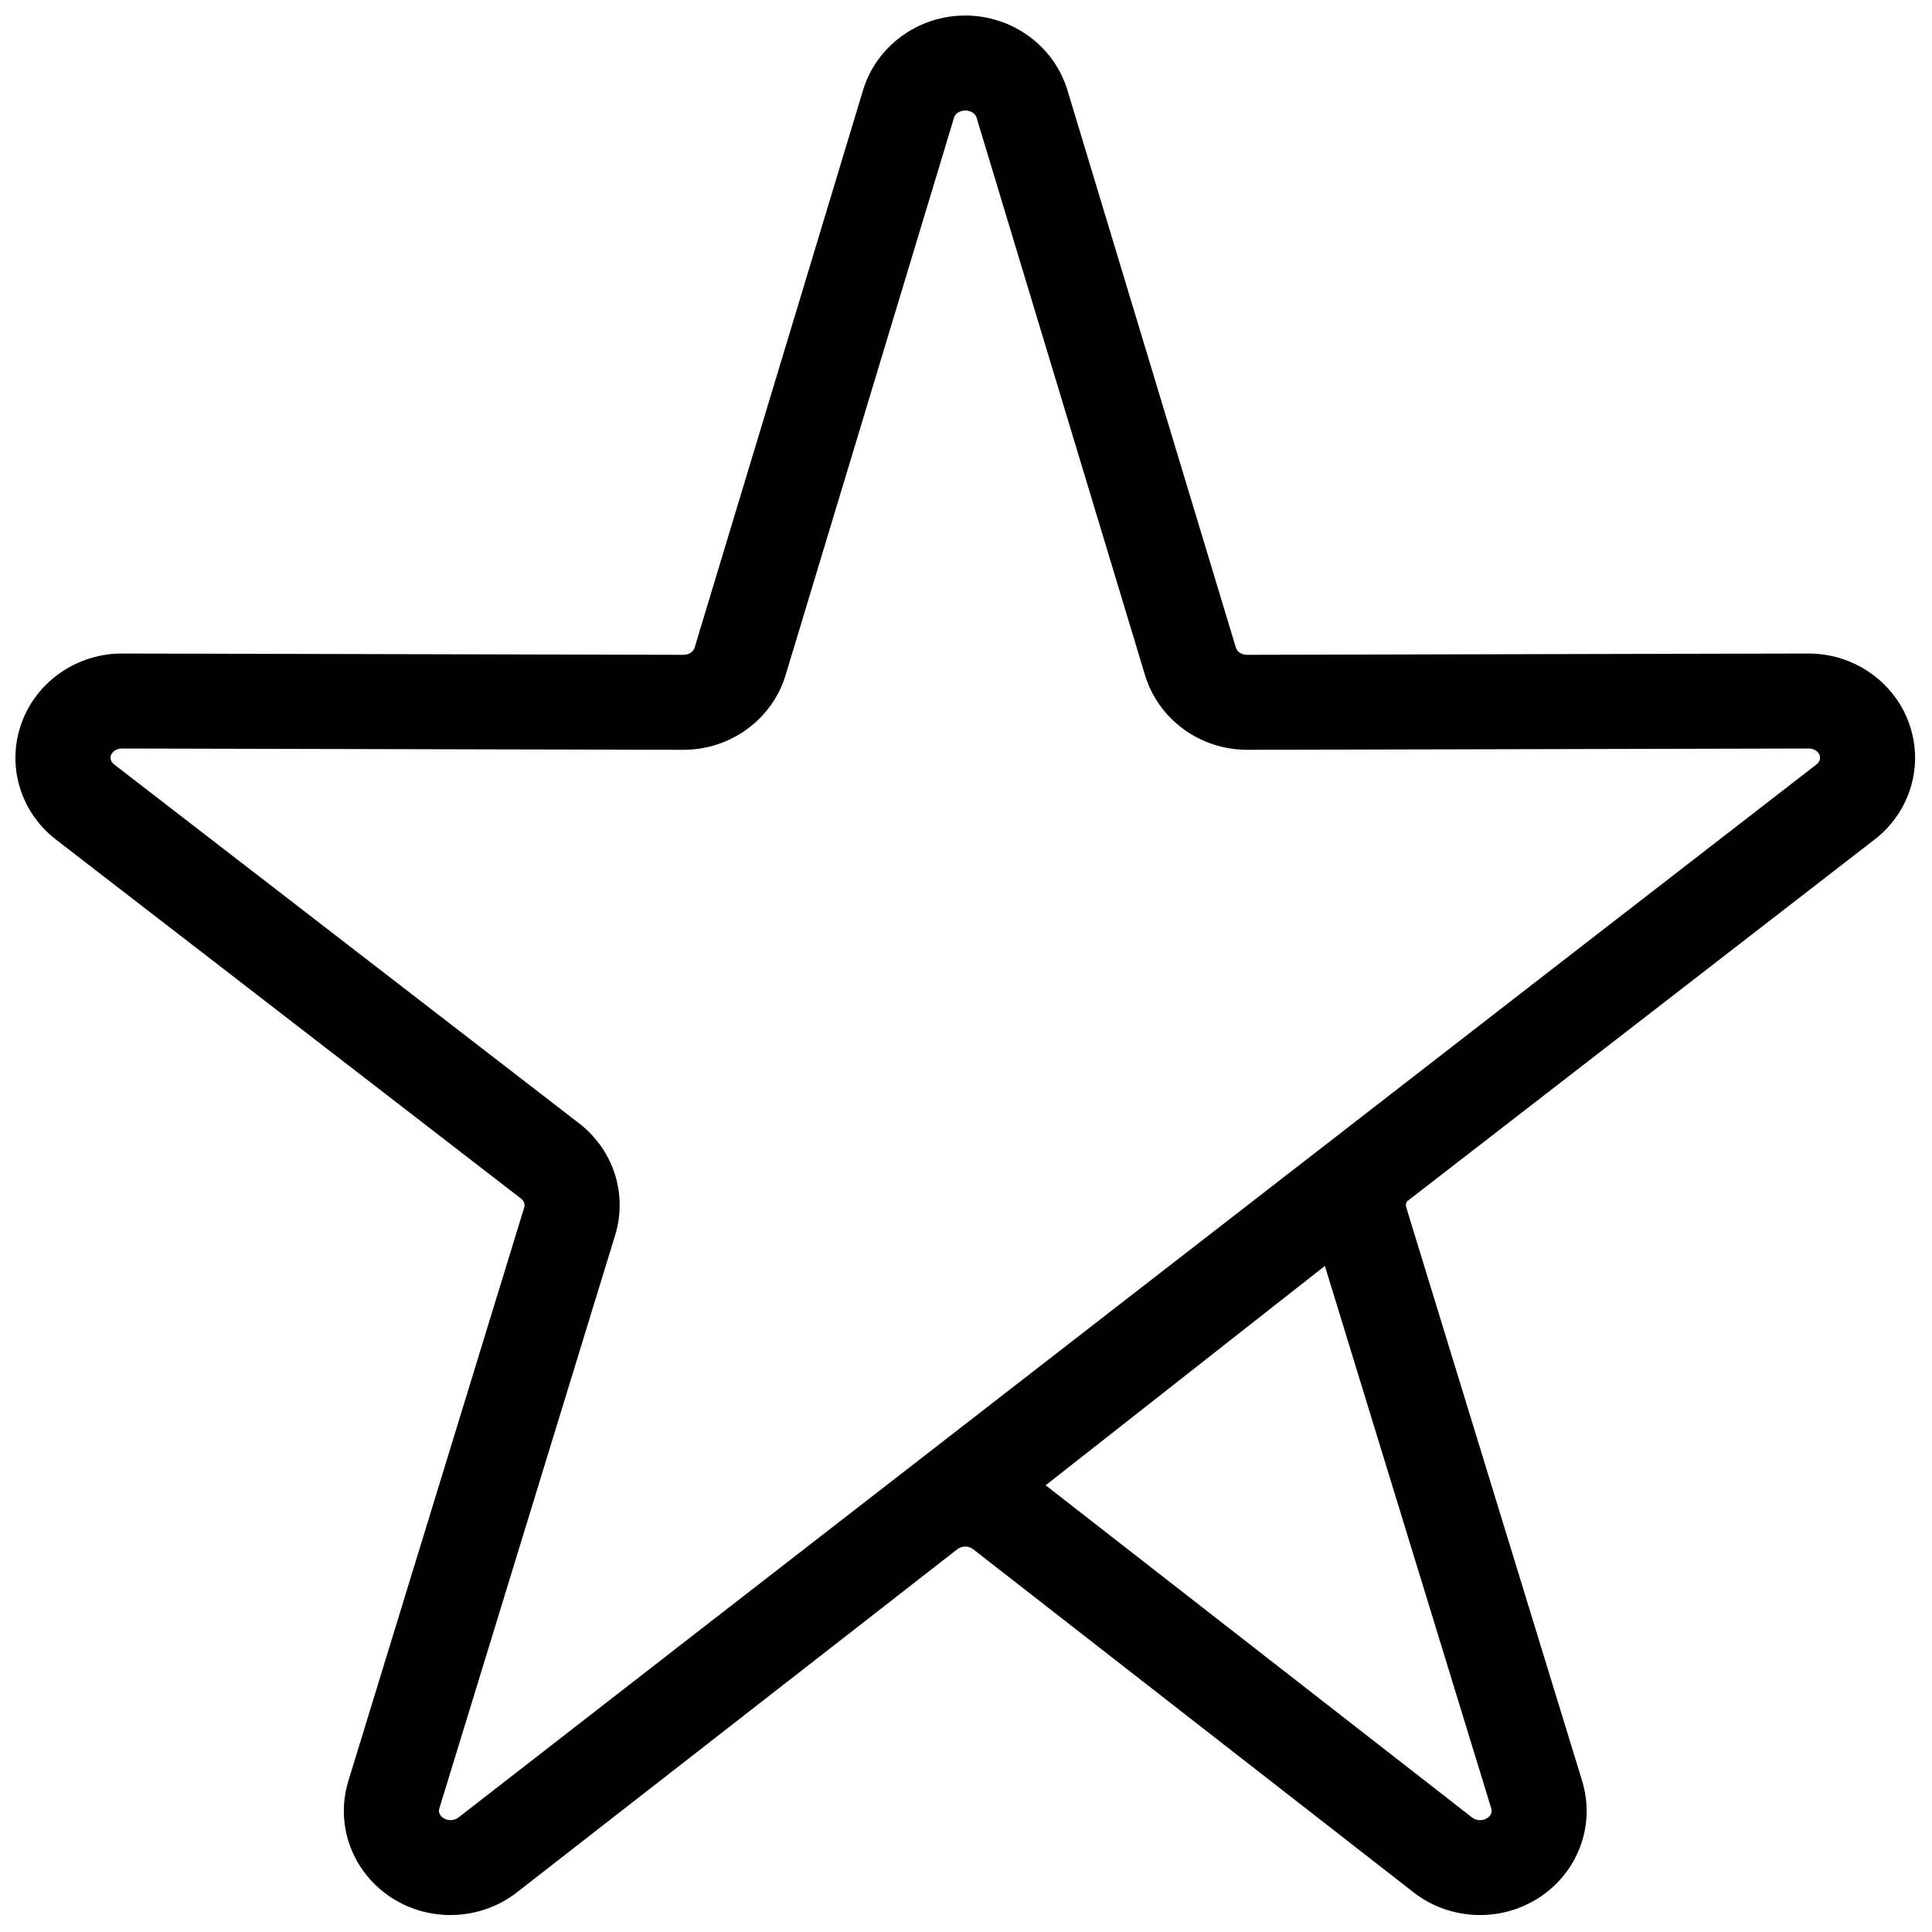 <?xml version="1.0" encoding="UTF-8"?>
<!-- Uploaded to: ICON Repo, www.svgrepo.com, Generator: ICON Repo Mixer Tools -->
<svg width="800px" height="800px" version="1.1" viewBox="144 144 512 512" xmlns="http://www.w3.org/2000/svg">
 <defs>
  <clipPath id="a">
   <path d="m148.09 148.09h503.41v503.41h-503.41z"/>
  </clipPath>
 </defs>
 <g clip-path="url(#a)">
  <path d="m398.53 554.1c-0.305 0.117-0.59 0.277-0.855 0.484-22.441 17.48-78.34 61.031-116.7 90.918-9.496 7.398-22.898 8.02-33.07 1.504-10.551-6.758-15.164-19.375-11.582-31.059 15.281-49.824 38.461-125.41 46.613-152 0.266-0.863-0.141-1.762-0.871-2.324-22.055-17.023-83.758-64.656-123.22-95.117-9.605-7.414-13.184-19.883-9.078-31.047 4.004-10.883 14.625-18.301 26.645-18.273 47.762 0.113 120.44 0.281 148.67 0.348 1.336 0.004 2.629-0.672 3-1.902l44.633-147.72c3.512-11.629 14.48-19.793 27.086-19.793s23.574 8.168 27.086 19.793c14.844 49.129 36.469 120.69 44.637 147.72 0.371 1.23 1.664 1.906 3 1.902 28.234-0.066 100.91-0.234 148.67-0.348 12.02-0.027 22.641 7.387 26.645 18.273 4.106 11.164 0.527 23.629-9.078 31.047l-123.89 95.875c-0.273 0.477-0.367 1.027-0.203 1.566 8.156 26.594 31.336 102.18 46.613 152 3.582 11.684-1.031 24.301-11.582 31.059-10.176 6.516-23.574 5.894-33.07-1.504-38.363-29.887-94.258-73.434-116.7-90.918-0.82-0.641-1.875-0.855-2.856-0.648l-0.551 0.164zm96.578-74.617-74 58.133 113 88.031c1.156 0.902 2.789 0.957 4.027 0.164 0.863-0.551 1.383-1.523 1.09-2.481zm-229.6 146.16c38.363-29.887 320.41-248.6 359.88-279.06 0.762-0.59 1.16-1.547 0.836-2.434-0.43-1.164-1.676-1.793-2.961-1.789-47.762 0.109-120.44 0.281-148.67 0.348-12.629 0.027-23.633-8.145-27.152-19.793-8.168-27.027-29.789-98.594-44.633-147.72-0.371-1.23-1.66-1.906-2.992-1.906s-2.621 0.676-2.992 1.906l-44.633 147.72c-3.519 11.652-14.523 19.824-27.152 19.793-28.234-0.066-100.91-0.234-148.67-0.348-1.289-0.004-2.535 0.625-2.961 1.789-0.328 0.887 0.07 1.844 0.836 2.43 39.461 30.461 101.16 78.094 123.22 95.117 9.164 7.074 12.875 18.797 9.555 29.629-8.156 26.594-31.336 102.18-46.613 152-0.293 0.957 0.227 1.93 1.09 2.481 1.238 0.793 2.871 0.738 4.027-0.164z" fill-rule="evenodd"/>
 </g>
</svg>